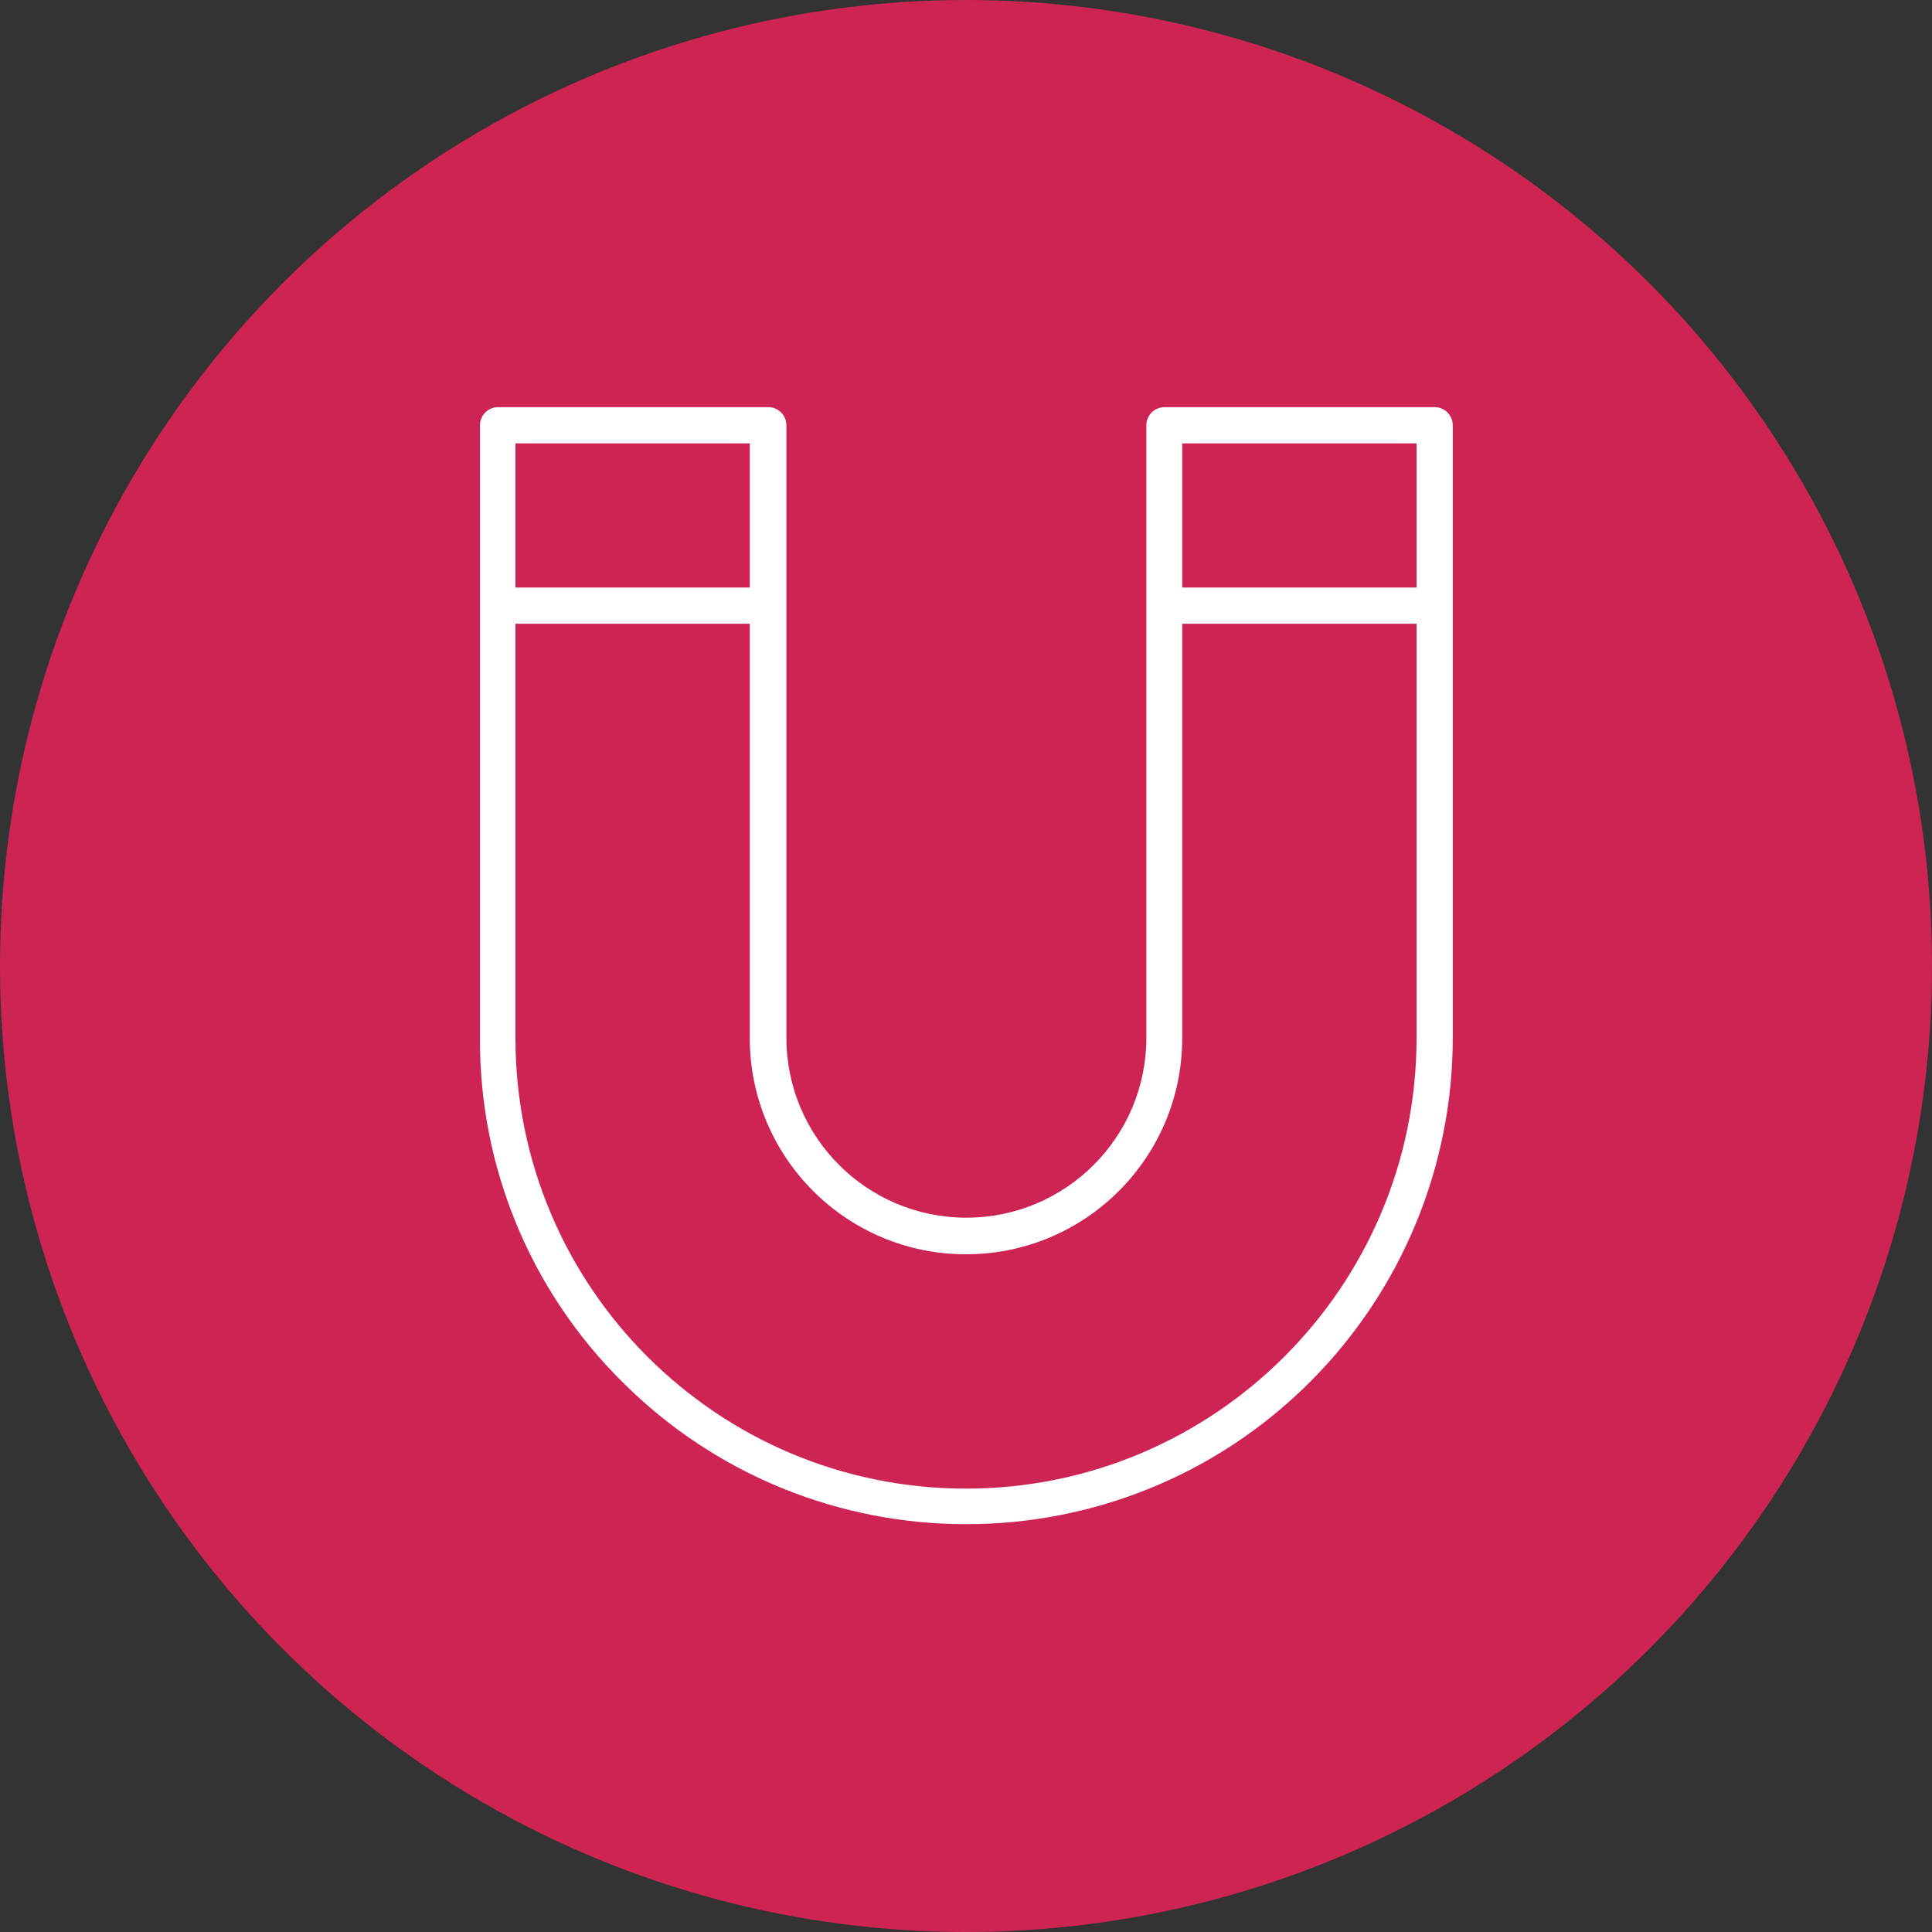 <?xml version="1.0" encoding="utf-8"?>
<!-- Generator: Adobe Illustrator 23.0.1, SVG Export Plug-In . SVG Version: 6.00 Build 0)  -->
<svg version="1.1" id="Livello_1" xmlns="http://www.w3.org/2000/svg" xmlns:xlink="http://www.w3.org/1999/xlink" x="0px" y="0px"
	 viewBox="0 0 512 512" style="enable-background:new 0 0 512 512;" xml:space="preserve">
<rect x="0" y="0" width="512" height="512" fill="#333333" stroke="none"/>
<style type="text/css">
	.st0{fill:#CD2454;}
	.st1{fill:#FFFFFF;}
</style>
<title>Risorsa 4</title>
<g>
	<g id="Livello_1-2">
		<circle class="st0" cx="256" cy="256" r="256"/>
	</g>
</g>
<path class="st1" d="M164.9,366.2c50.3,50.3,132,50.3,182.3,0c24.2-24.2,37.8-57,37.8-91.2l0-162.3c0-2.6-2.1-4.8-4.8-4.8l-71.6,0
	c-2.6,0-4.8,2.1-4.8,4.8l0,162.3c0,26.4-21.4,47.7-47.7,47.7c-26.4,0-47.7-21.4-47.7-47.7l0-162.3c0-2.6-2.1-4.8-4.8-4.8l-71.6,0
	c-2.6,0-4.8,2.1-4.8,4.8l0,162.3C127,309.3,140.6,342.1,164.9,366.2z M313.3,117.5l62.1,0l0,38.2l-62.1,0L313.3,117.5z M136.6,117.5
	l62.1,0l0,38.2l-62.1,0L136.6,117.5z M136.6,165.3l62.1,0l0,109.8c0,31.6,25.6,57.3,57.3,57.3c31.6,0,57.3-25.6,57.3-57.3l0-109.8
	l62.1,0l0,109.8c0,65.8-53.5,119.4-119.4,119.4c-65.9,0-119.4-53.4-119.4-119.4L136.6,165.3z"/>
</svg>
